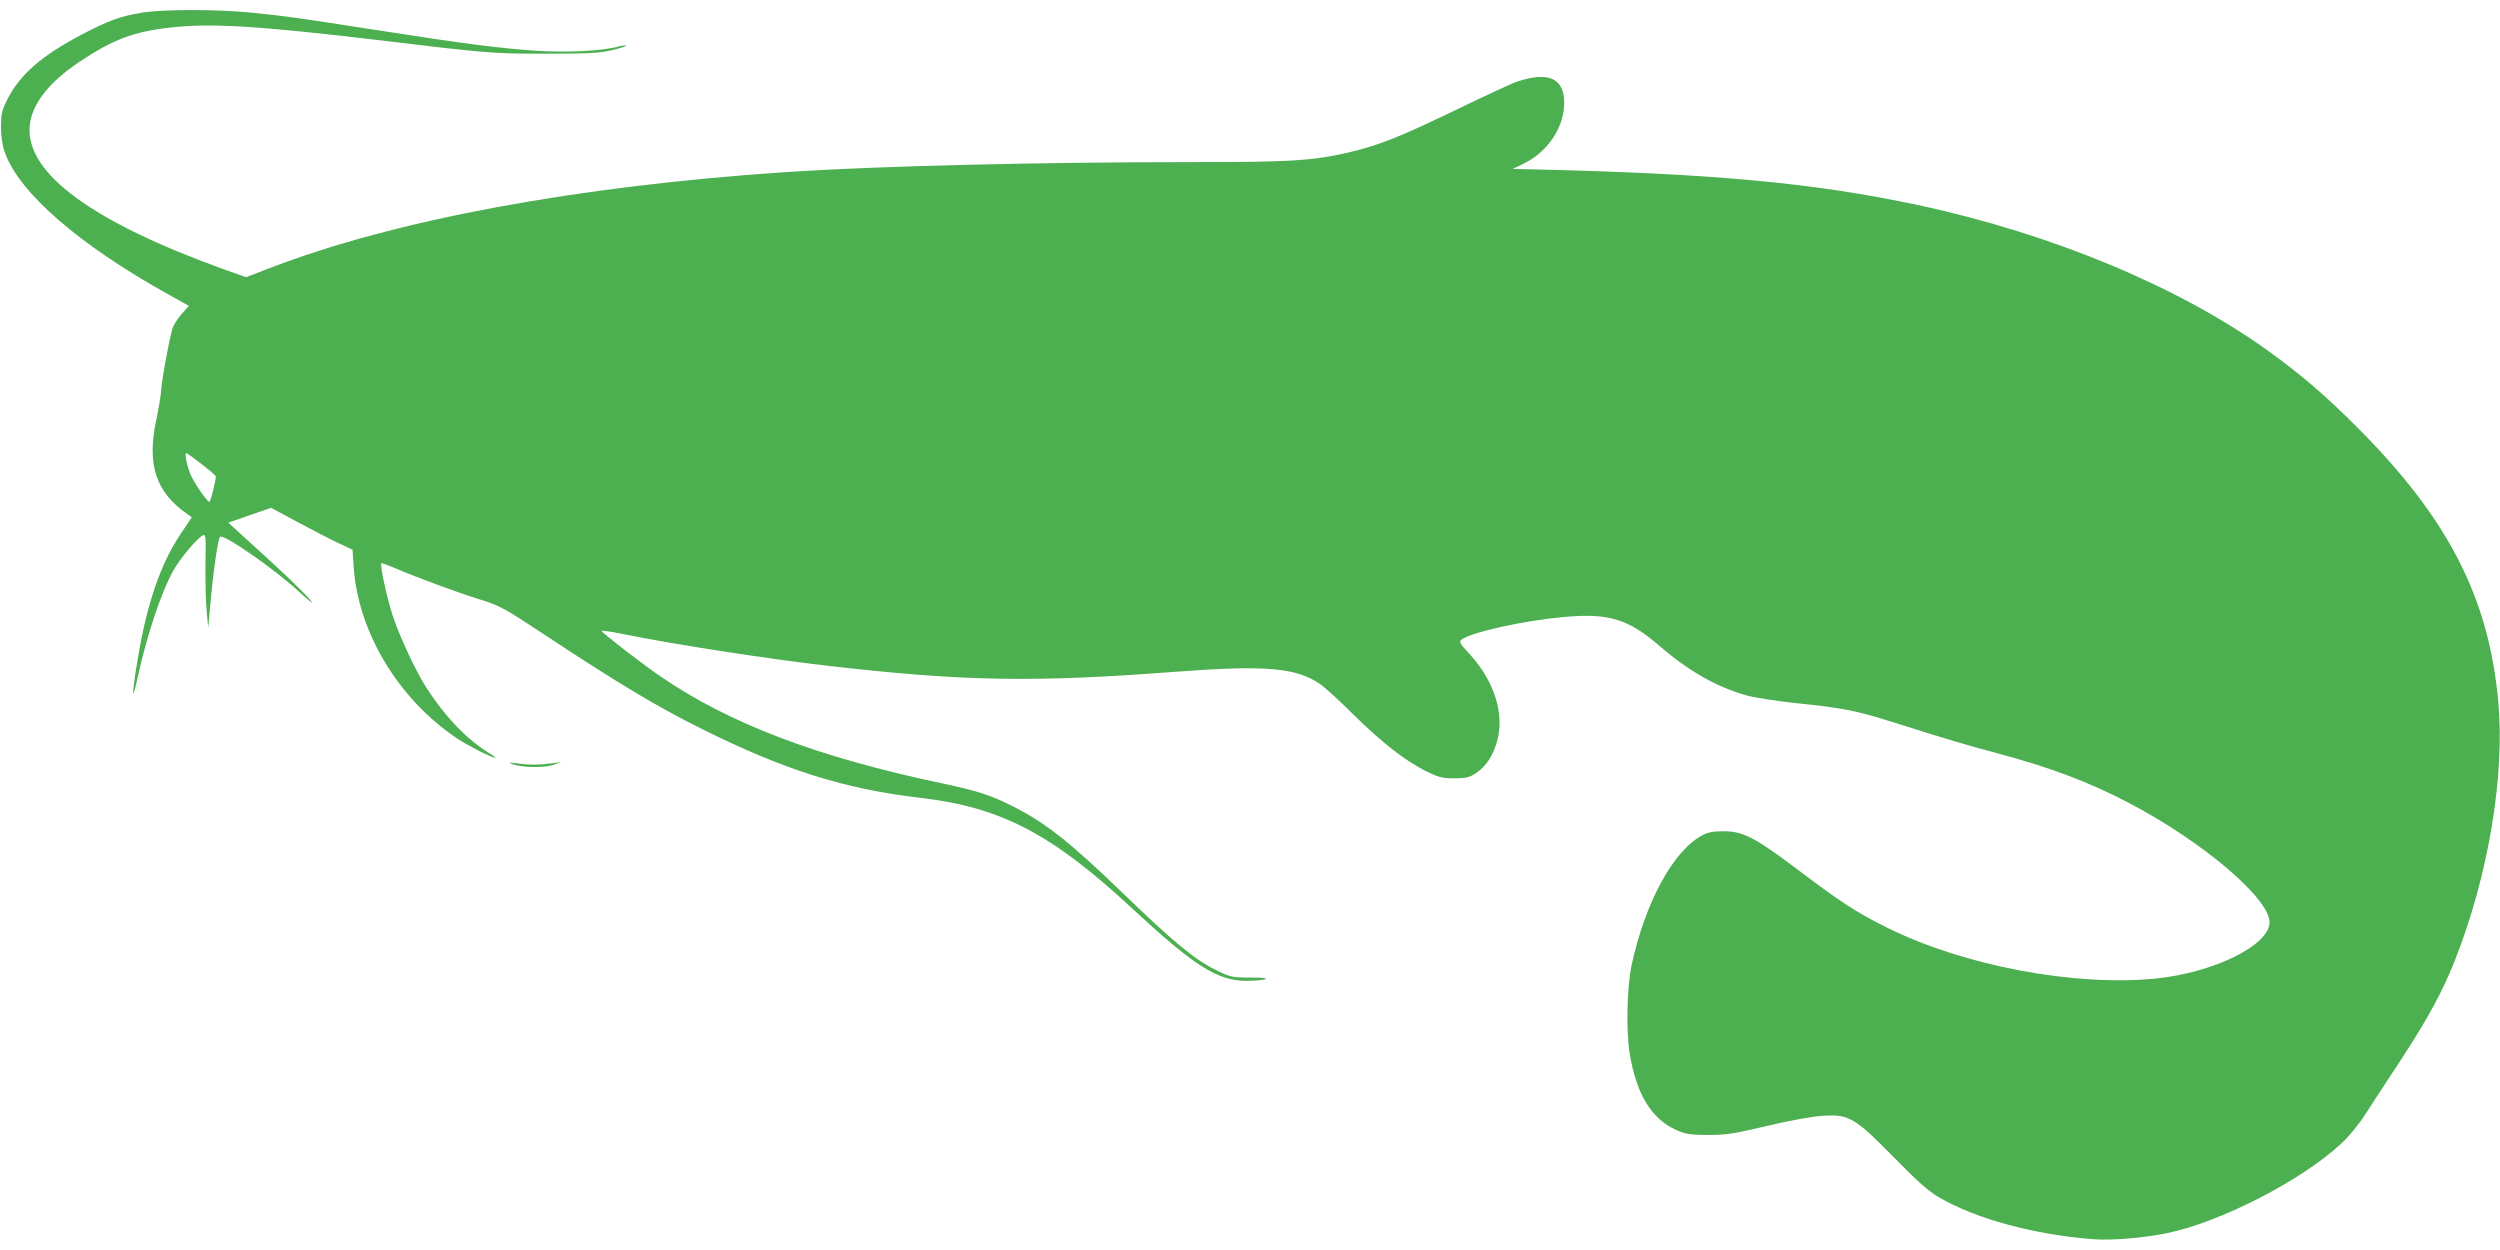 <?xml version="1.0" standalone="no"?>
<!DOCTYPE svg PUBLIC "-//W3C//DTD SVG 20010904//EN"
 "http://www.w3.org/TR/2001/REC-SVG-20010904/DTD/svg10.dtd">
<svg version="1.0" xmlns="http://www.w3.org/2000/svg"
 width="1280pt" height="640pt" viewBox="0 0 1280 640"
 preserveAspectRatio="xMidYMid meet">
<g transform="translate(0,640) scale(0.1,-0.1)"
fill="#4caf50" stroke="none">
<path d="M726 6335 c-112 -19 -165 -38 -304 -110 -208 -109 -321 -207 -385
-335 -28 -56 -32 -75 -32 -140 0 -46 7 -95 19 -128 71 -206 378 -474 839 -730
l104 -58 -38 -43 c-22 -24 -43 -60 -48 -80 -20 -77 -51 -249 -55 -301 -2 -30
-13 -102 -26 -160 -49 -230 -2 -370 159 -482 l23 -16 -59 -89 c-101 -151 -170
-351 -217 -632 -32 -189 -32 -243 -1 -98 48 217 119 431 182 545 35 62 120
165 152 181 14 8 16 -6 13 -142 -1 -84 1 -192 6 -242 l8 -90 13 145 c13 142
36 305 47 321 13 21 280 -164 409 -284 61 -55 77 -67 52 -37 -37 44 -165 165
-336 319 l-82 75 109 38 110 38 128 -69 c71 -38 165 -87 209 -108 l80 -38 6
-91 c24 -333 229 -673 528 -874 57 -38 179 -100 198 -100 4 0 -15 14 -43 31
-111 70 -218 184 -311 328 -54 84 -138 264 -172 368 -30 91 -67 261 -58 269 2
2 30 -8 63 -22 97 -43 332 -130 444 -164 96 -30 123 -44 310 -168 400 -264
585 -375 825 -495 420 -209 729 -307 1118 -352 410 -48 669 -182 1077 -560
328 -304 443 -377 595 -377 39 0 80 4 92 8 15 6 -11 9 -76 9 -94 0 -100 1
-182 42 -105 52 -214 143 -470 390 -275 266 -402 365 -574 450 -105 53 -180
76 -355 113 -635 134 -1086 305 -1440 548 -98 67 -299 223 -300 232 0 3 51 -4
113 -17 267 -54 743 -127 1047 -162 698 -80 1051 -86 1785 -30 453 34 611 21
733 -63 25 -17 102 -87 171 -156 145 -143 264 -236 371 -290 65 -32 84 -37
146 -37 59 0 77 4 110 26 54 36 90 91 111 171 35 136 -17 300 -138 434 -58 63
-61 68 -43 81 51 37 319 96 521 114 229 21 330 -10 488 -147 150 -129 292
-211 449 -255 39 -11 156 -29 260 -40 228 -23 299 -37 486 -96 295 -93 369
-115 530 -158 280 -75 474 -148 682 -257 377 -198 718 -488 718 -610 0 -117
-282 -257 -581 -288 -415 -42 -985 65 -1378 261 -154 76 -237 130 -468 305
-206 155 -270 188 -367 188 -54 0 -81 -5 -111 -21 -148 -79 -291 -342 -361
-663 -24 -114 -29 -334 -10 -454 34 -207 110 -333 237 -391 48 -22 71 -25 155
-26 109 0 127 3 354 56 85 20 194 39 241 42 135 9 166 -9 364 -211 121 -124
178 -174 232 -206 190 -111 490 -192 793 -215 91 -7 259 7 374 31 274 56 690
270 891 457 41 37 93 101 125 151 30 47 115 177 188 288 130 198 210 346 270
498 173 438 258 949 223 1330 -49 532 -257 936 -721 1401 -164 164 -272 257
-445 384 -453 330 -1113 607 -1800 754 -536 115 -1057 163 -1985 184 l-95 2
60 29 c114 57 196 173 203 291 9 140 -72 183 -238 128 -25 -8 -164 -72 -310
-143 -305 -147 -410 -188 -570 -224 -181 -40 -293 -46 -783 -46 -794 0 -1604
-20 -2067 -50 -1085 -72 -2022 -246 -2665 -495 l-115 -44 -108 38 c-681 245
-1020 494 -1000 735 9 110 96 223 251 327 177 118 282 158 479 179 206 22 444
7 1043 -64 574 -69 594 -71 870 -71 218 0 273 3 338 18 43 10 76 21 74 24 -3
2 -22 0 -44 -6 -80 -22 -264 -31 -417 -21 -188 13 -364 35 -811 105 -445 69
-470 72 -645 90 -177 18 -457 18 -564 0z m306 -2311 c40 -31 73 -59 73 -63 0
-24 -27 -131 -33 -131 -10 1 -66 79 -90 127 -21 41 -40 123 -28 123 3 0 38
-25 78 -56z"/>
<path d="M2620 2489 c45 -19 161 -22 210 -6 l45 15 -50 -6 c-64 -9 -117 -9
-180 0 -39 5 -44 5 -25 -3z"/>
</g>
</svg>
